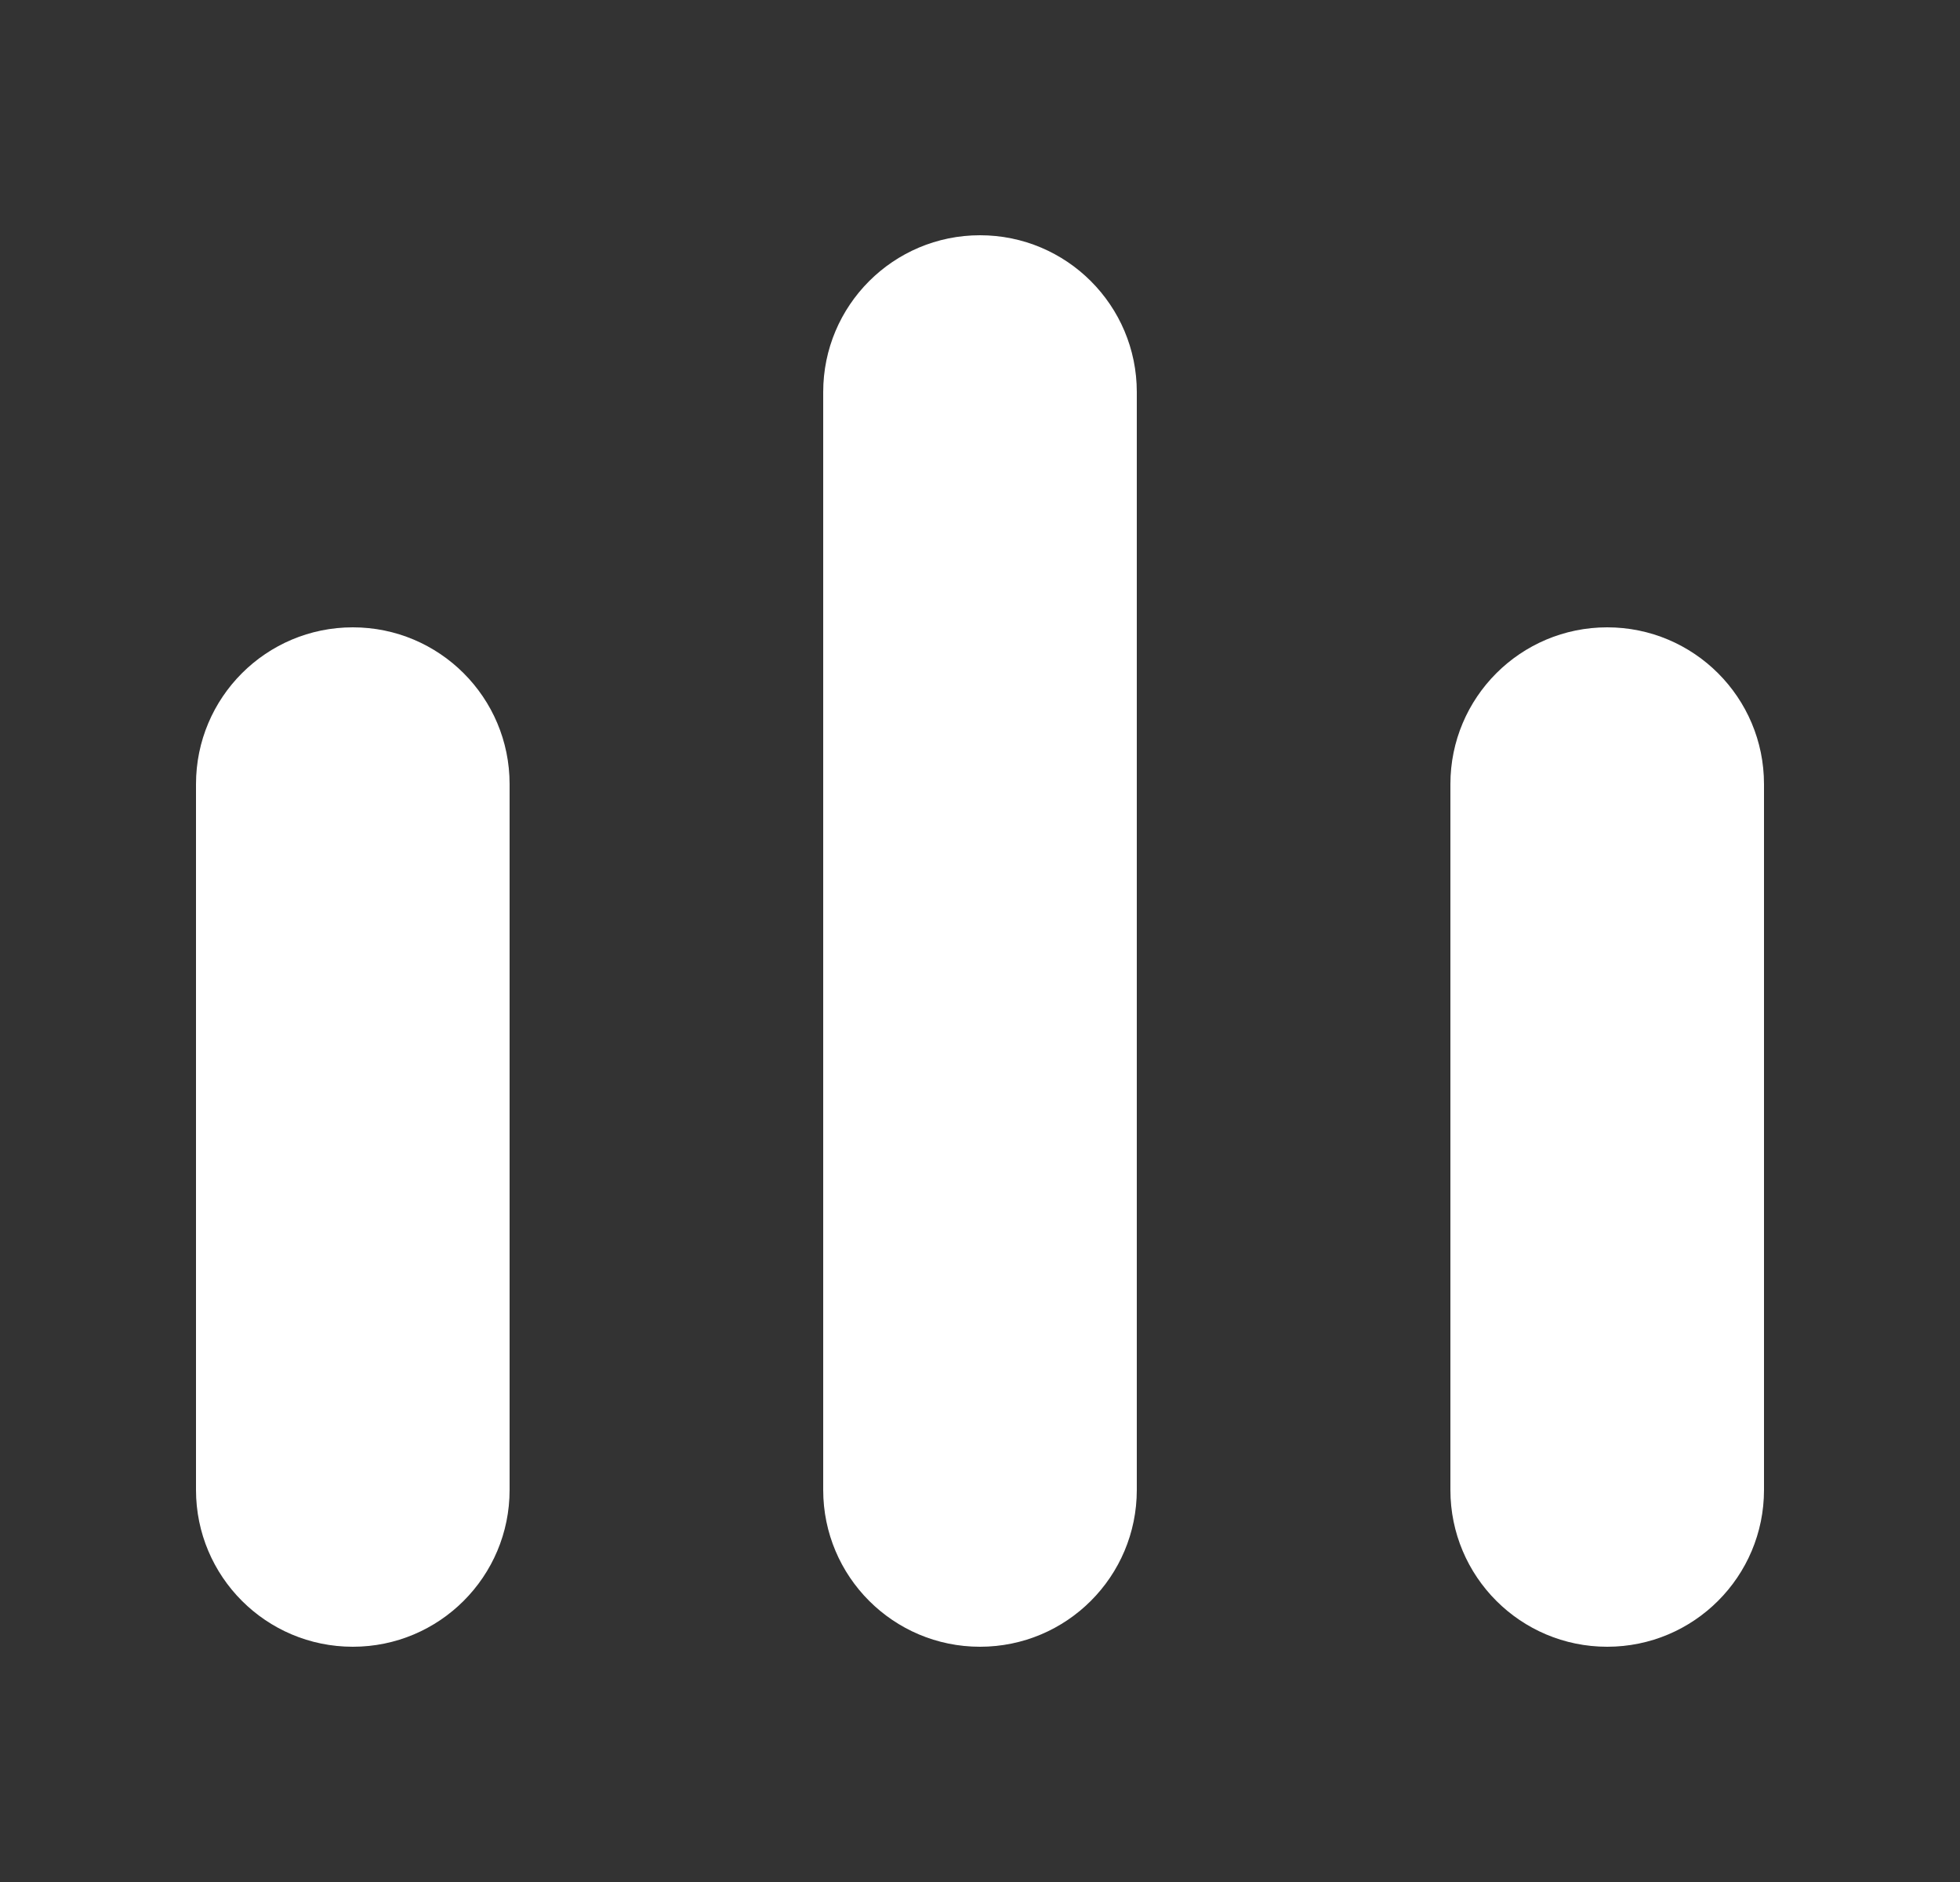 <svg width="25" height="24" viewBox="0 0 25 24" fill="none" xmlns="http://www.w3.org/2000/svg">
<rect x="0" y="0" width="25" height="24" fill="#333333" stroke="none"/>
<path fill-rule="evenodd" clip-rule="evenodd" d="M10.5 5C10.5 3.895 11.395 3 12.5 3C13.605 3 14.5 3.895 14.5 5V19C14.5 20.105 13.605 21 12.5 21C11.395 21 10.5 20.105 10.5 19V5ZM2.5 10C2.5 8.895 3.395 8 4.5 8C5.605 8 6.5 8.895 6.5 10V19C6.5 20.105 5.605 21 4.5 21C3.395 21 2.5 20.105 2.5 19V10ZM20.5 8C19.395 8 18.5 8.895 18.5 10V19C18.5 20.105 19.395 21 20.5 21C21.605 21 22.5 20.105 22.5 19V10C22.5 8.895 21.605 8 20.5 8Z" fill="white"/>
</svg>
